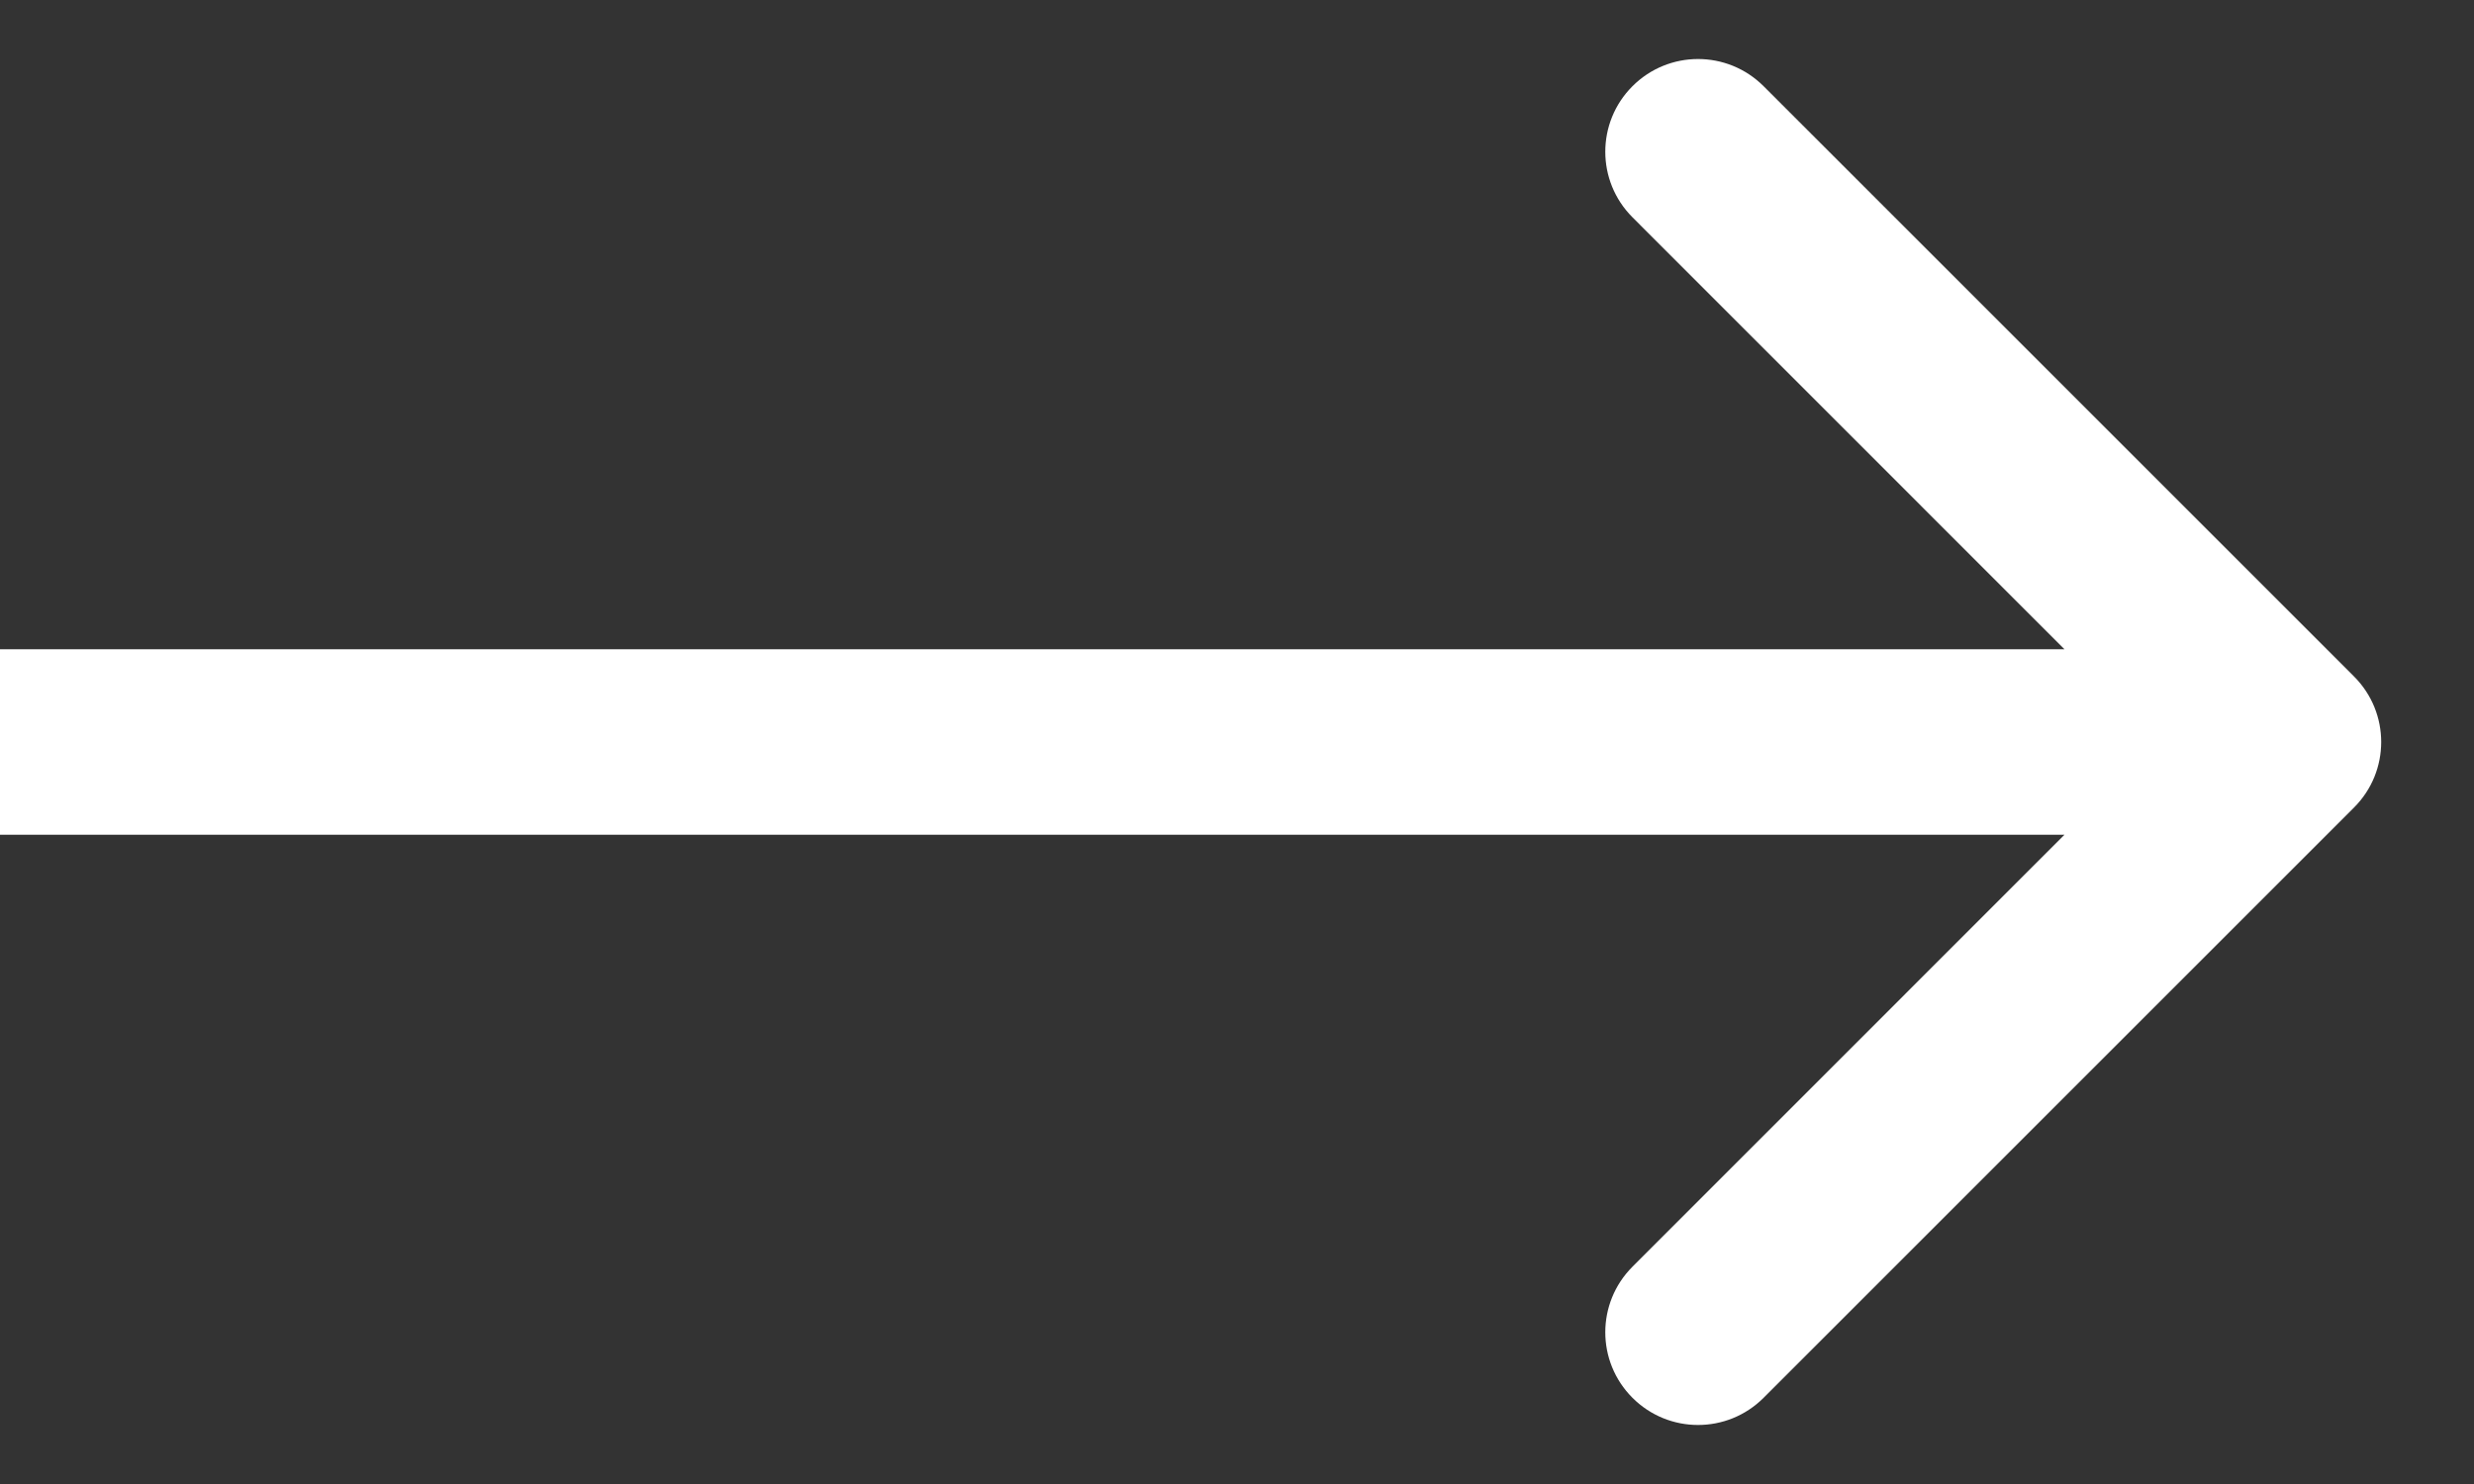 <?xml version="1.0" encoding="UTF-8"?> <svg xmlns="http://www.w3.org/2000/svg" width="20" height="12" viewBox="0 0 20 12" fill="none"><rect x="0" y="0" width="20" height="12" fill="#333333" stroke="none"/><path d="M19.03 6.53C19.323 6.237 19.323 5.763 19.03 5.47L14.257 0.697C13.964 0.404 13.49 0.404 13.197 0.697C12.904 0.99 12.904 1.464 13.197 1.757L17.439 6L13.197 10.243C12.904 10.536 12.904 11.01 13.197 11.303C13.49 11.596 13.964 11.596 14.257 11.303L19.03 6.53ZM0 6.75H18.5V5.25H0V6.75Z" fill="white"></path></svg> 